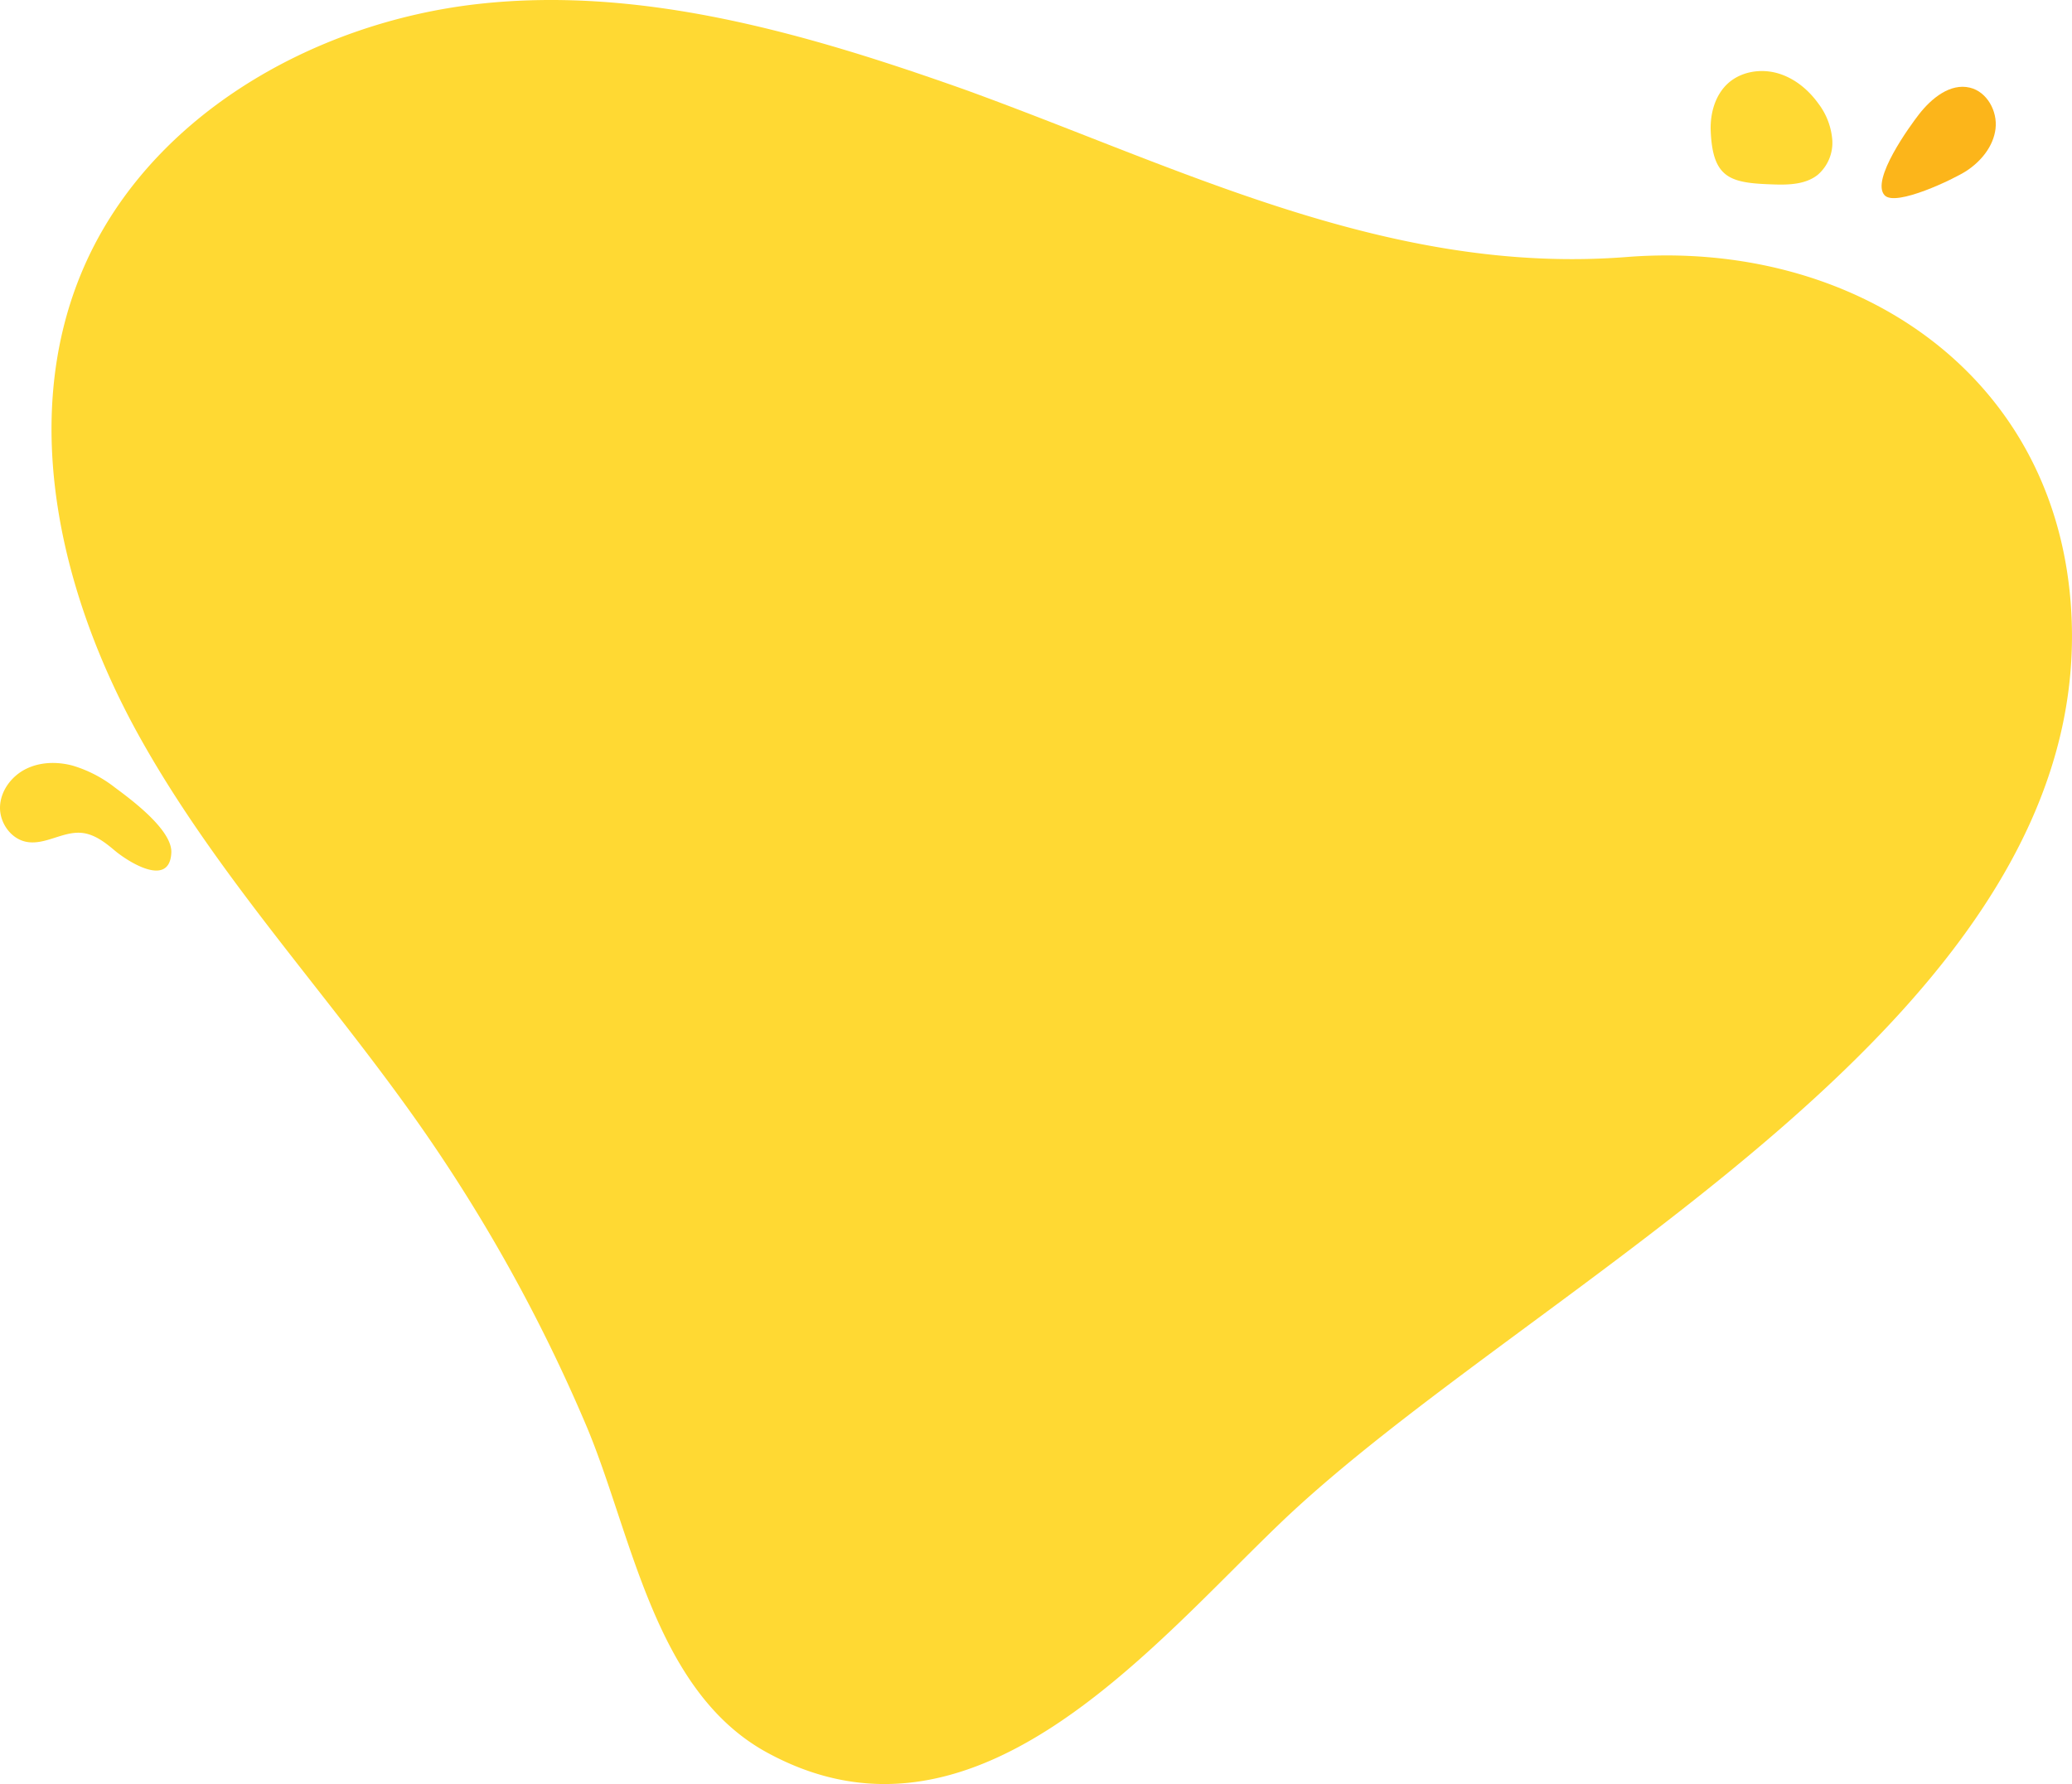 <svg xmlns="http://www.w3.org/2000/svg" xmlns:xlink="http://www.w3.org/1999/xlink" width="685.207" height="590.113" viewBox="0 0 685.207 590.113"><defs><clipPath id="clip-path"><rect id="Rectangle_9" data-name="Rectangle 9" width="56.663" height="35.59" fill="#ffd933"></rect></clipPath></defs><g id="Group_9548" data-name="Group 9548" transform="translate(-742.377 -181)"><g id="Group_6" data-name="Group 6" transform="translate(759.414 181)"><g id="Group_35" data-name="Group 35"><path id="Path_1" data-name="Path 1" d="M303.5,30.183q-1.09-.4-2.179-.785C250.407,11.383,195.642-4.8,141.092,1.316,85.94,7.493,31.033,39.154,9.816,90.433c-20.341,49.154-6.679,106.5,19.141,153.006S91.735,329.172,122.2,372.78a542.029,542.029,0,0,1,54.5,98.444c15.243,35.887,22.458,87.971,59.859,108.432,67.917,37.148,125.651-33.4,169.316-75.393,83.392-80.2,272.8-168.245,261.832-305.212-6.16-76.941-73.043-119.806-146.738-114.044C442.812,91.117,374.7,56.153,303.5,30.183" transform="translate(0.001 0)" fill="#ffd933"></path></g></g><g id="Group_13" data-name="Group 13" transform="translate(742.377 433.369)"><g id="Group_12" data-name="Group 12" transform="translate(0 0)" clip-path="url(#clip-path)"><path id="Path_2" data-name="Path 2" d="M38.062,8.166A42.3,42.3,0,0,0,24.033.881C18.915-.488,13.26-.369,8.522,2.009S.163,9.231.005,14.529,3.648,25.195,8.868,26.117c6.086,1.074,11.972-3.568,18.127-2.991,4.149.39,7.678,3.08,10.859,5.773,4.416,3.732,18.228,12.544,18.8.8.369-7.532-13.294-17.6-18.594-21.534" transform="translate(0.001 -0.001)" fill="#ffd933"></path></g></g><path id="Path_3" data-name="Path 3" d="M34.625,11.128C38.751,5.848,44.938.767,51.453,2.338c5.679,1.37,9.164,7.8,8.465,13.6S55.149,26.705,50.258,29.9C46.219,32.534,26.91,41.83,23.247,37.944c-4.718-5.005,8.478-23.1,11.378-26.816" transform="translate(1342.377 207.657)" fill="#fcb51a"></path><path id="Path_4" data-name="Path 4" d="M.023,19.86C-.219,14.056,1.472,7.9,5.793,4.018,10.076.177,16.457-.853,22,.685S32.26,6.074,35.616,10.746A22.834,22.834,0,0,1,40.224,22.76a13.987,13.987,0,0,1-4.84,11.592c-3.833,3.033-9.113,3.317-14,3.172C6.82,37.084.694,35.94.023,19.86" transform="translate(1308.086 204.5)" fill="#ffd933"></path></g></svg>
